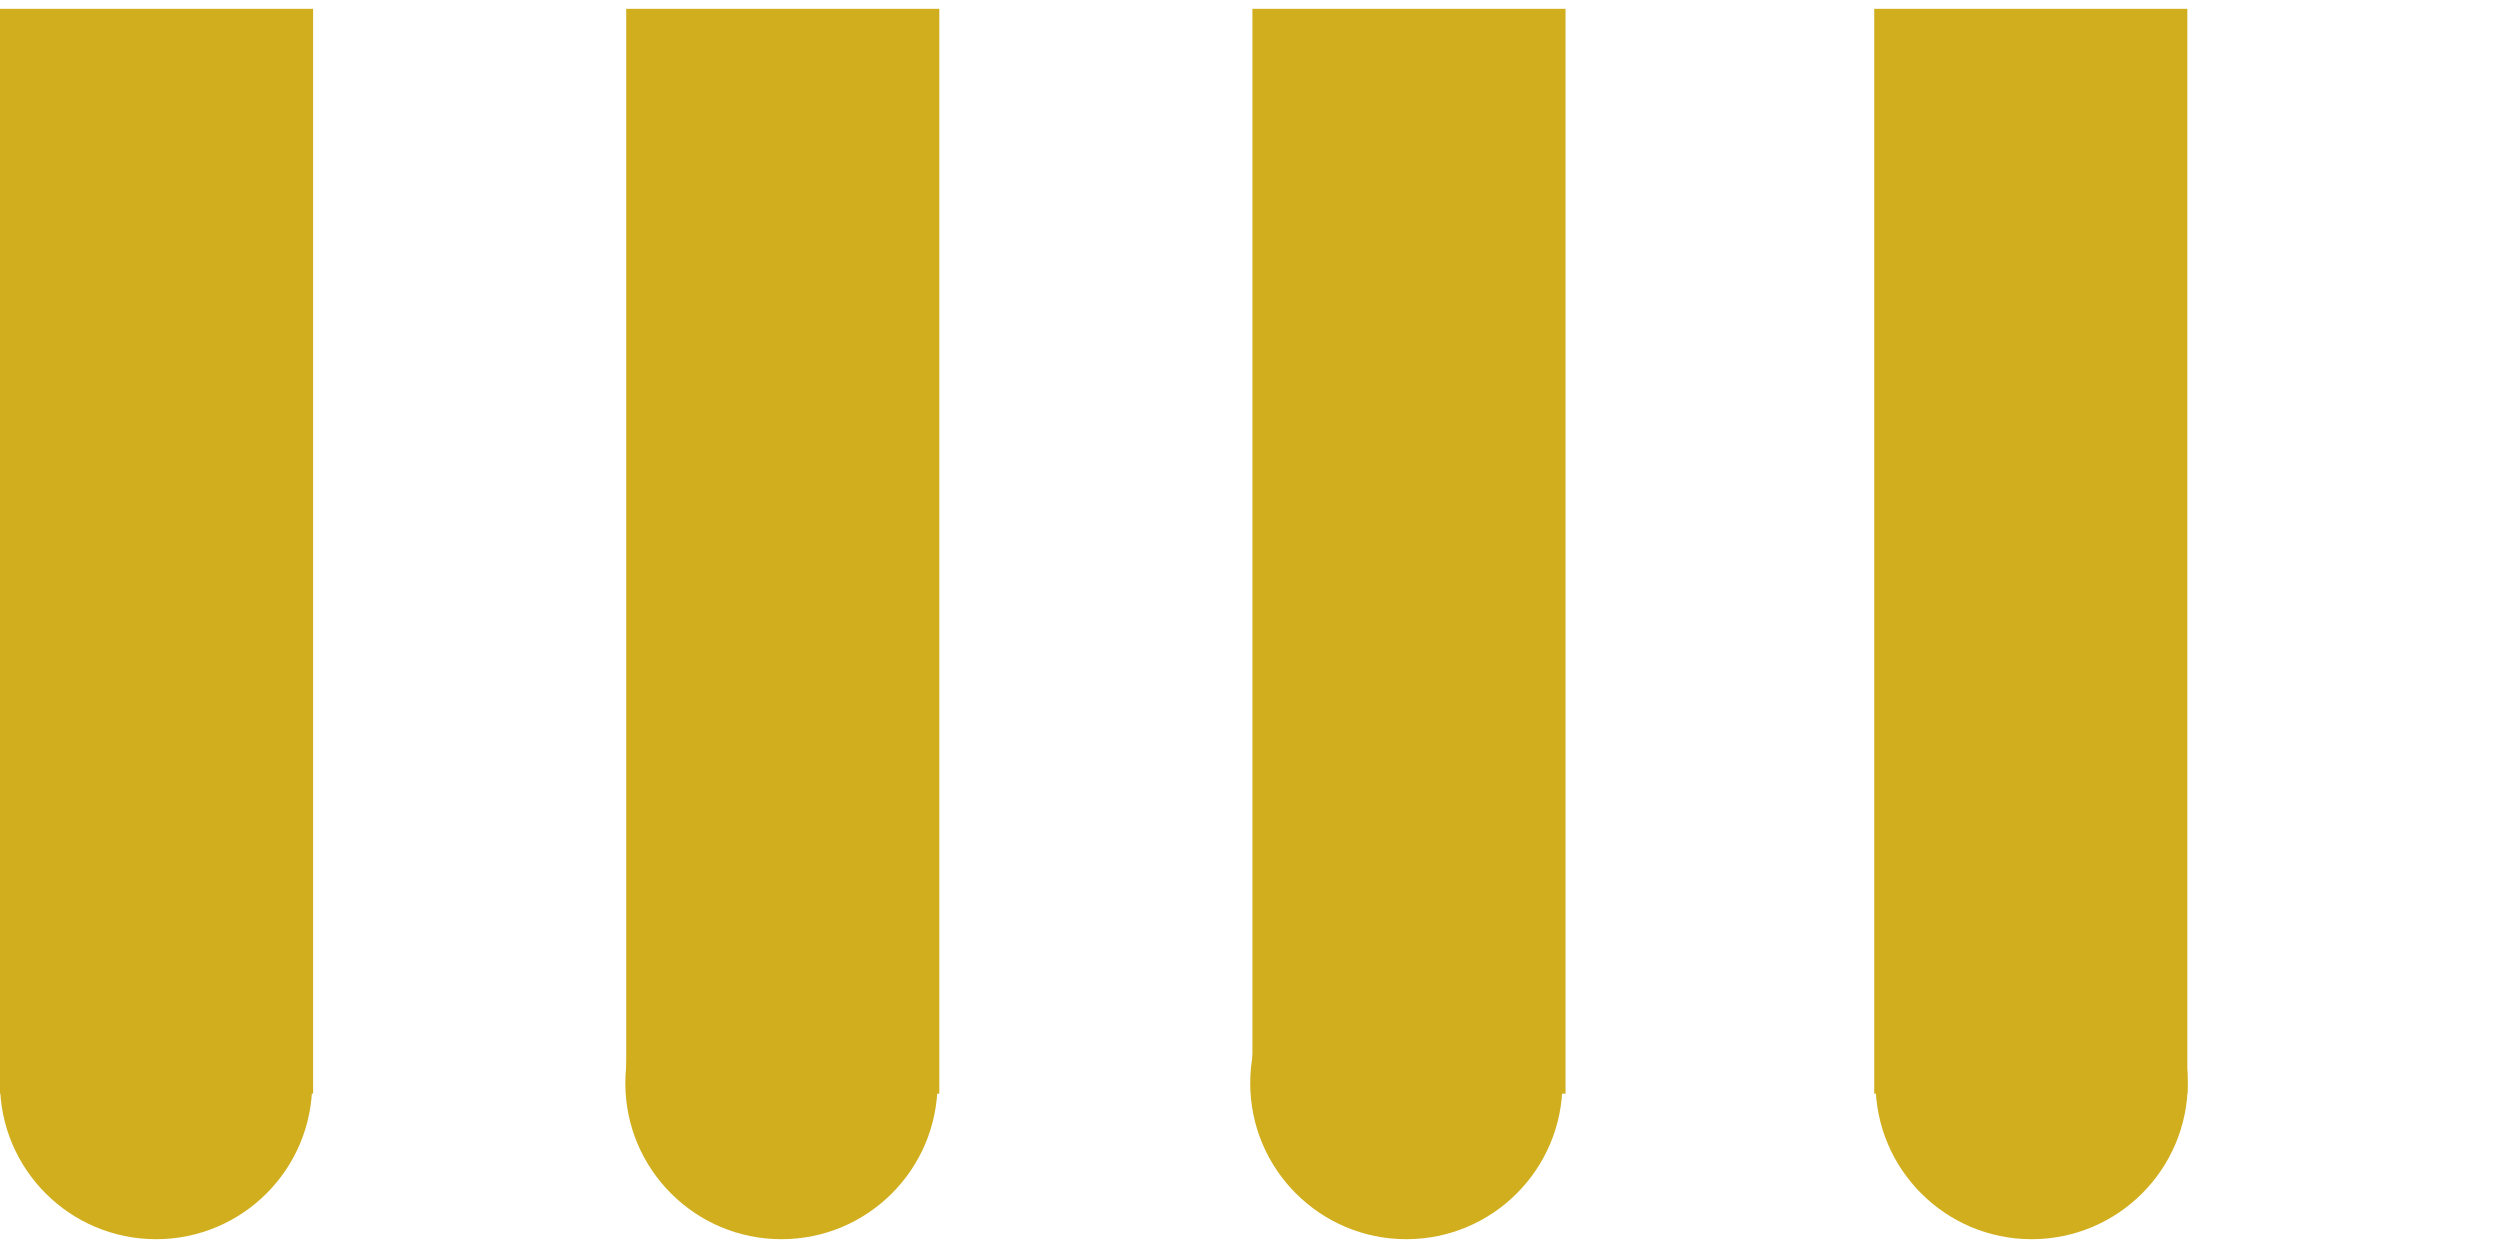 <?xml version="1.0" encoding="UTF-8"?> <svg xmlns="http://www.w3.org/2000/svg" xmlns:xlink="http://www.w3.org/1999/xlink" version="1.1" id="Layer_1" x="0px" y="0px" viewBox="0 0 566.9 283.5" style="enable-background:new 0 0 566.9 283.5;" xml:space="preserve"> <style type="text/css"> .st0{fill:#D1AE1D;} </style> <circle class="st0" cx="35.4" cy="245.6" r="35.4"></circle> <circle class="st0" cx="177.2" cy="245.6" r="35.4"></circle> <circle class="st0" cx="318.9" cy="245.6" r="35.4"></circle> <circle class="st0" cx="460.7" cy="245.6" r="35.4"></circle> <rect x="0" y="2" class="st0" width="71" height="246"></rect> <rect x="142" y="2" class="st0" width="71" height="246"></rect> <rect x="284" y="2" class="st0" width="71" height="246"></rect> <rect x="425" y="2" class="st0" width="71" height="246"></rect> </svg> 